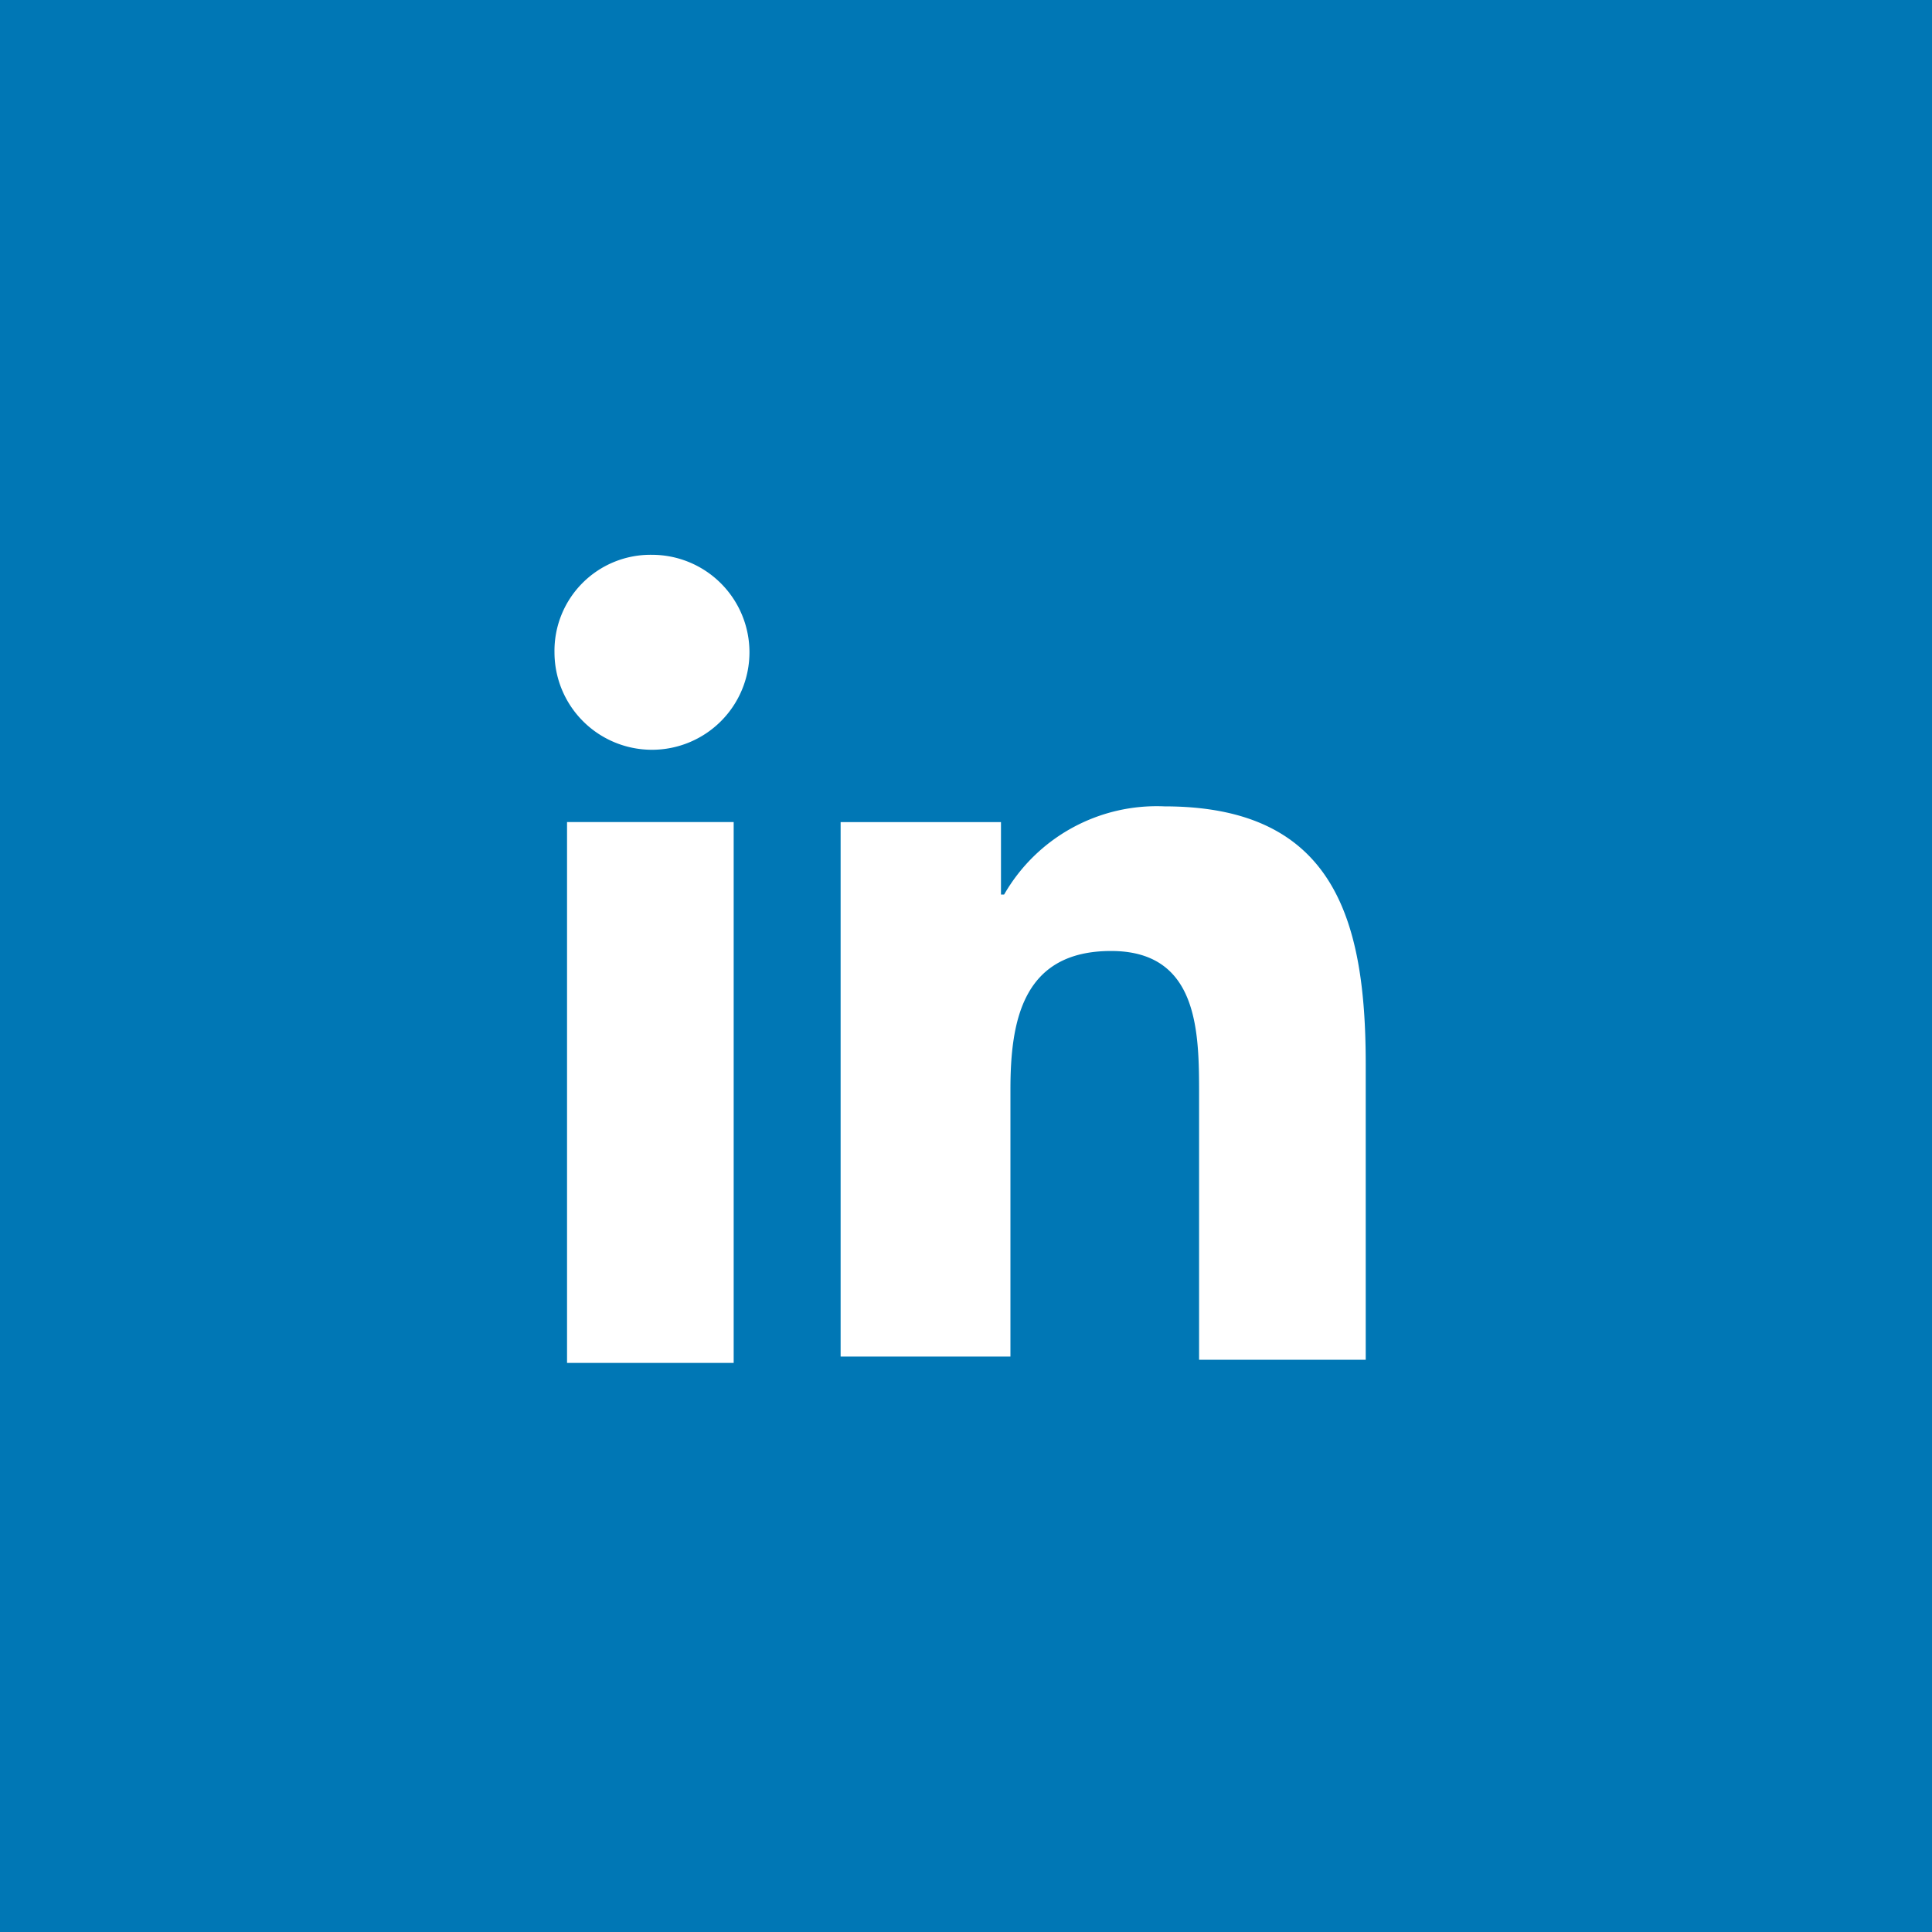 <svg id="icon-linkedin" xmlns="http://www.w3.org/2000/svg" width="48" height="48" viewBox="0 0 48 48">
  <rect id="Rectangle_309" data-name="Rectangle 309" width="48" height="48" fill="#0077b5"/>
  <g id="icon-linkedin-16px" transform="translate(13.776 13.784)">
    <rect id="Rectangle_235" data-name="Rectangle 235" width="20.172" height="20.172" transform="translate(0)" fill="none"/>
    <g id="Group_735" data-name="Group 735" transform="translate(0)">
      <path id="Path_1148" data-name="Path 1148" d="M5.212,11.64h4.14V25.077H5.212ZM7.322,5A2.422,2.422,0,1,1,4.9,7.422,2.385,2.385,0,0,1,7.322,5" transform="translate(-4.9 -5)" fill="#fff"/>
      <path id="Path_1149" data-name="Path 1149" d="M14,13.391h3.984v1.8h.078A4.372,4.372,0,0,1,22.046,13c4.218,0,5,2.812,5,6.406v7.343h-4.14V20.187c0-1.562,0-3.594-2.187-3.594s-2.5,1.719-2.5,3.437v6.64H14Z" transform="translate(-6.891 -6.75)" fill="#fff"/>
    </g>
  </g>
</svg>
